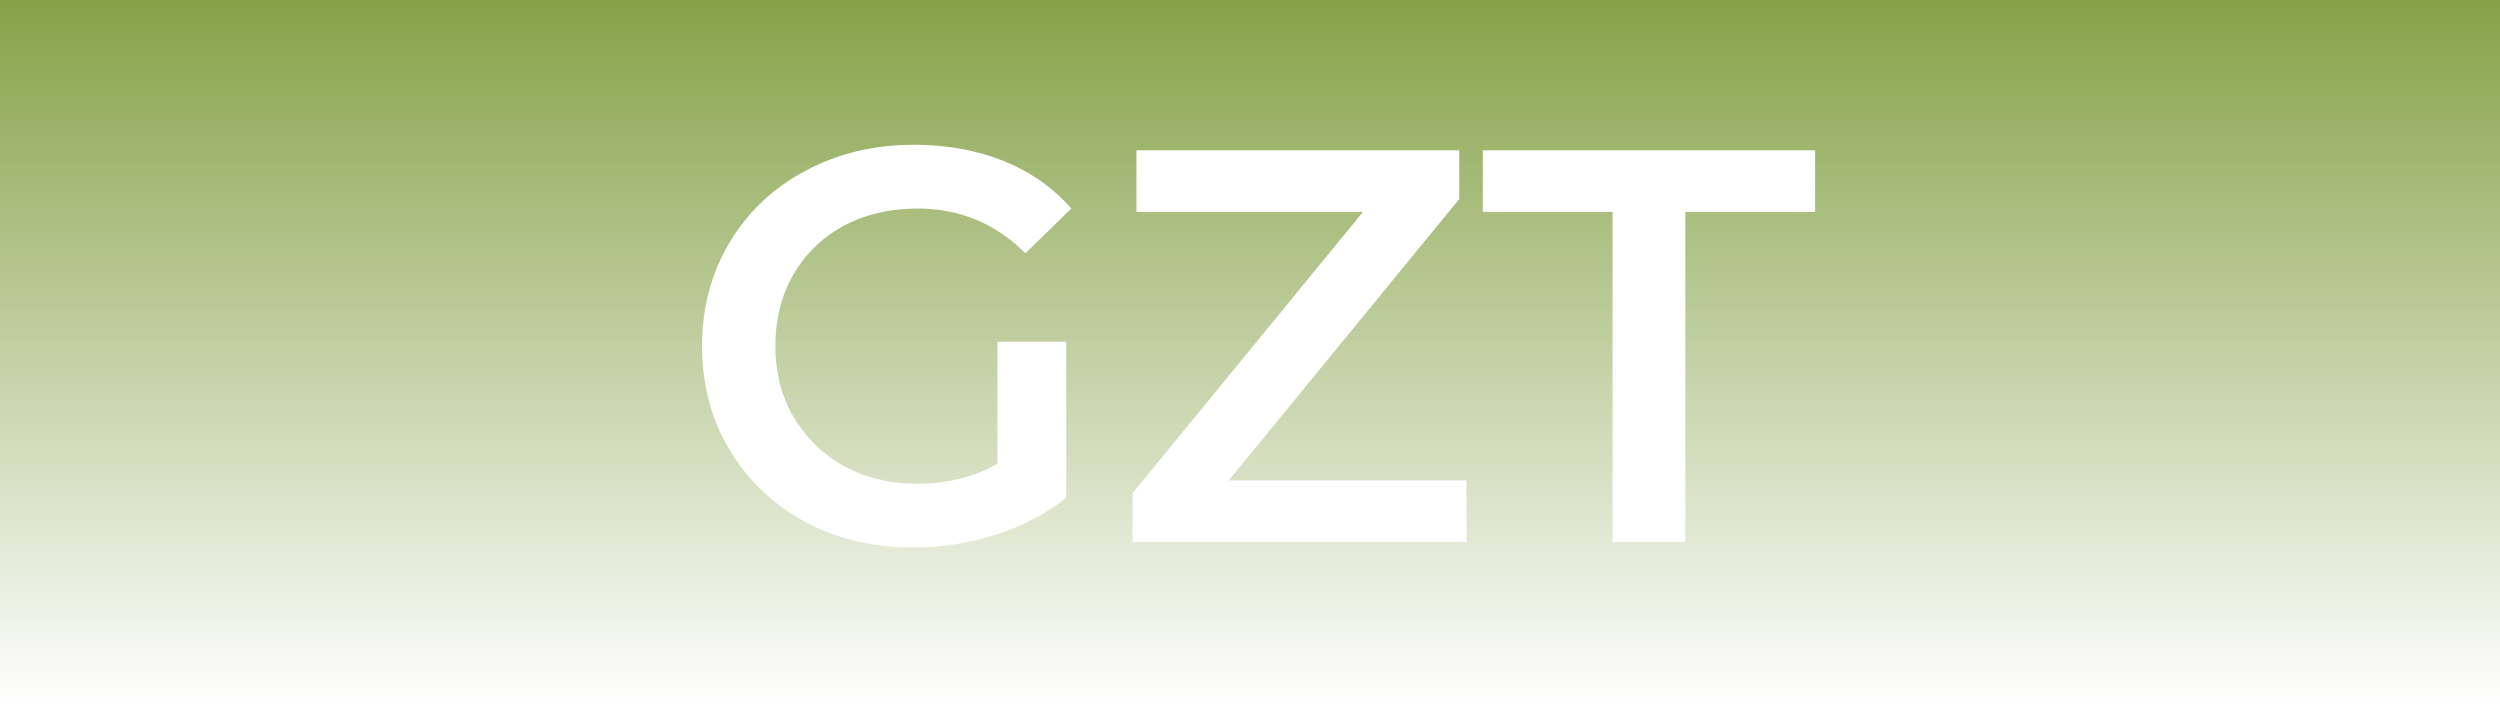 <?xml version="1.0" encoding="UTF-8"?> <svg xmlns="http://www.w3.org/2000/svg" width="572" height="162" viewBox="0 0 572 162" fill="none"><rect x="0" y="0" width="572" height="162" fill="#333333" stroke="none"/><g clip-path="url(#clip0_155_67)"><rect width="572" height="162" fill="url(#paint0_linear_155_67)"></rect><path d="M228.216 78.176H243.96V113.888C239.352 117.557 233.976 120.373 227.832 122.336C221.688 124.299 215.373 125.28 208.888 125.28C199.757 125.28 191.523 123.317 184.184 119.392C176.845 115.381 171.085 109.877 166.904 102.88C162.723 95.883 160.632 87.989 160.632 79.2C160.632 70.411 162.723 62.517 166.904 55.52C171.085 48.523 176.845 43.061 184.184 39.136C191.608 35.125 199.928 33.12 209.144 33.12C216.653 33.12 223.48 34.357 229.624 36.832C235.768 39.307 240.931 42.933 245.112 47.712L234.616 57.952C227.789 51.125 219.555 47.712 209.912 47.712C203.597 47.712 197.965 49.035 193.016 51.68C188.152 54.325 184.312 58.037 181.496 62.816C178.765 67.595 177.4 73.056 177.4 79.2C177.4 85.173 178.765 90.549 181.496 95.328C184.312 100.107 188.152 103.861 193.016 106.592C197.965 109.323 203.555 110.688 209.784 110.688C216.781 110.688 222.925 109.152 228.216 106.08V78.176ZM335.539 109.92V124H259.123V112.864L311.859 48.48H260.019V34.4H333.875V45.536L281.139 109.92H335.539ZM368.958 48.48H339.262V34.4H415.294V48.48H385.598V124H368.958V48.48Z" fill="white"></path></g><defs><linearGradient id="paint0_linear_155_67" x1="286" y1="162" x2="286" y2="0" gradientUnits="userSpaceOnUse"><stop stop-color="white"></stop><stop offset="1" stop-color="#86A248"></stop></linearGradient><clipPath id="clip0_155_67"><rect width="572" height="162" fill="white"></rect></clipPath></defs></svg> 